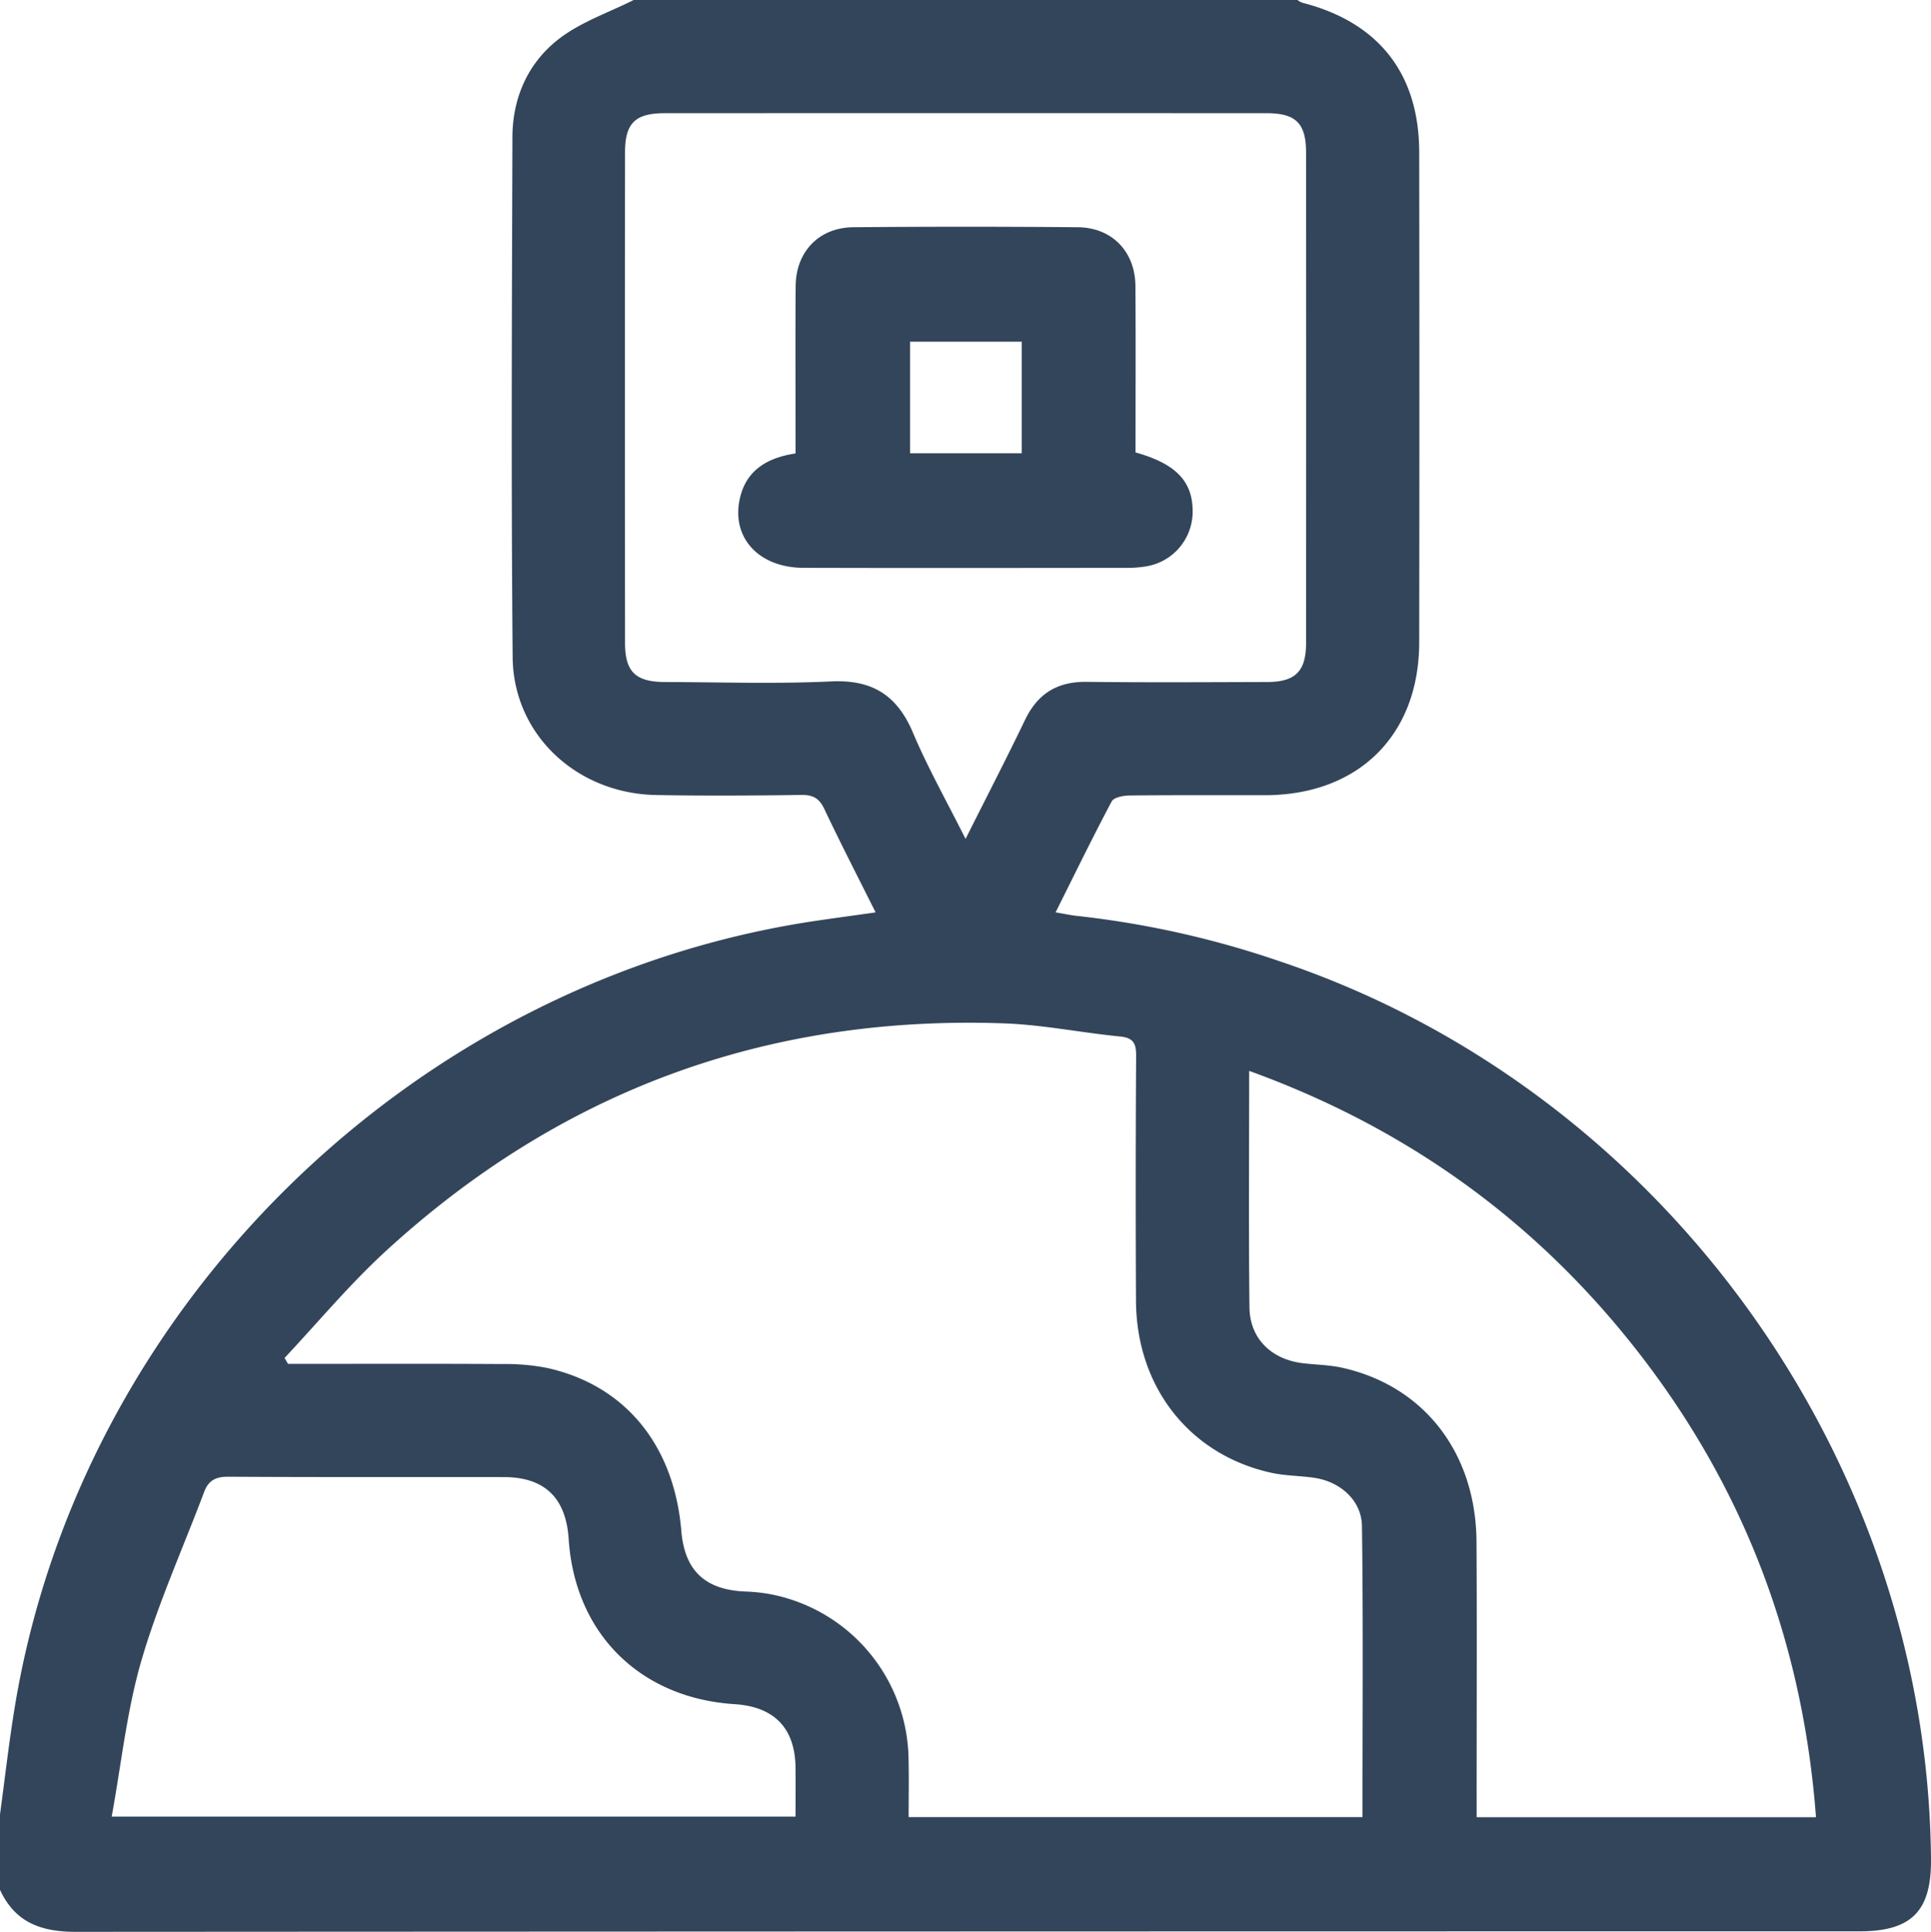 <svg xmlns="http://www.w3.org/2000/svg" viewBox="0 0 383.231 383.352"><title>Recurso 74</title><g id="Capa_2" data-name="Capa 2"><g id="Capa_1-2" data-name="Capa 1"><g id="zlumYd.tif"><path d="M125.754,0H257.497a4.213,4.213,0,0,0,.955.538c15.135,3.879,23.182,14.055,23.207,29.66q.076,48.647-0,97.294c-.032,18.416-12.072,30.278-30.588,30.31-8.981.016-17.963-.041-26.942.055-1.206.013-3.076.376-3.503,1.18-3.815,7.18-7.374,14.496-11.129,22.012,1.777.299,2.993.573,4.225.7a186.762,186.762,0,0,1,40.377,9.049c75.463,25.354,128.479,98.474,129.132,178.185.084,10.258-3.889,14.267-14.147,14.268q-177.001.001-354.002.101C8.127,383.36,2.994,381.487,0,375.018V360.047c.974-7.137,1.775-14.302,2.948-21.406,13.127-79.557,79.217-144.237,159.287-155.958,3.738-.547,7.482-1.055,11.539-1.625-3.568-7.149-6.988-13.781-10.177-20.523-1.005-2.125-2.251-2.814-4.56-2.784-9.599.127-19.203.188-28.8.017-15.765-.281-28.356-11.963-28.494-27.346-.307-34.408-.151-68.821-.046-103.232.024-7.886,3.161-14.854,9.368-19.578C115.389,4.323,120.819,2.486,125.754,0Zm-69.282,269.472.688,1.172q1.977,0,3.954,0c12.848 0,25.695-.045,38.543.035a42.698,42.698,0,0,1,8.913.773c15.512,3.436,25.221,15.329,26.649,32.357.654,7.797,4.636,11.613,12.474,12.006a34.403,34.403,0,0,1,4.828.47,33.782,33.782,0,0,1,27.796,32.937c.088,3.805.013,7.614.013,11.362h90.071c0-19.389.153-38.569-.103-57.744-.068-5.104-4.312-8.828-9.471-9.585-2.833-.415-5.75-.388-8.532-1-16.185-3.561-26.756-16.989-26.842-34.114q-.122-24.322.026-48.646c.013-2.411-.529-3.555-3.174-3.813-7.682-.75-15.318-2.329-23.007-2.604-47.112-1.687-88.186,13.43-122.89,45.336C69.311,254.941,63.095,262.428,56.472,269.472ZM191.627,166.476c4.258-8.489,8.147-16.009,11.814-23.635,2.499-5.196,6.388-7.595,12.167-7.531,11.972.133,23.947.066,35.921.027,5.561-.018,7.671-2.126,7.676-7.726q.038-48.643.003-97.286c-.004-5.878-2.018-7.861-7.866-7.862q-59.681-.016-119.363-.001c-5.909.001-7.931,1.951-7.935,7.789q-.033,48.643.001,97.286c.004,5.791,2.077,7.79,7.971,7.805,10.976.027,21.97.4,32.922-.121,8.169-.389,13.107,2.739,16.254,10.181C184.123,152.337,187.852,158.935,191.627,166.476ZM360.405,360.606c-2.631-34.996-14.546-66.105-36.167-93.42-20.107-25.402-45.483-43.519-76.325-54.681,0,16.024-.123,31.481.06,46.934.073,6.184,4.335,10.313,10.578,11.073,2.595.316,5.25.333,7.787.895,16.285,3.612,26.587,16.903,26.694,34.549.102,16.708.024,33.417.025,50.125 0,1.453,0,2.907,0,4.524Zm-338.237-.12h135.72c0-3.419.02-6.531-.004-9.643-.061-7.862-4.173-12.162-12.089-12.669-18.798-1.203-31.71-14.044-32.932-32.751-.536-8.198-4.77-12.298-12.875-12.312-18.213-.031-36.425.042-54.637-.072-2.497-.016-3.964.702-4.834,3.016-4.2,11.17-9.151,22.117-12.473,33.54C25.155,339.53,24.088,349.993,22.167,360.486Z" style="fill:#33455a"/><path d="M225.36,89.78c7.968,2.225,11.278,5.702,11.333,11.51a10.996,10.996,0,0,1-9.175,11.09,21.796,21.796,0,0,1-3.721.307c-21.452.018-42.904.057-64.355-.009-8.647-.027-14.113-5.732-12.711-13.256,1.078-5.785,5.139-8.54,11.157-9.441,0-1.379-0-2.7,0-4.021.001-9.728-.051-19.457.021-29.184.05-6.832,4.622-11.623,11.457-11.683q22.261-.195,44.524 0c6.828.06,11.405,4.852,11.451,11.689C225.414,67.744,225.36,78.706,225.36,89.78Zm-22.589-21.976h-22.151V89.937h22.151Z" style="fill:#33455a"/></g></g></g></svg>